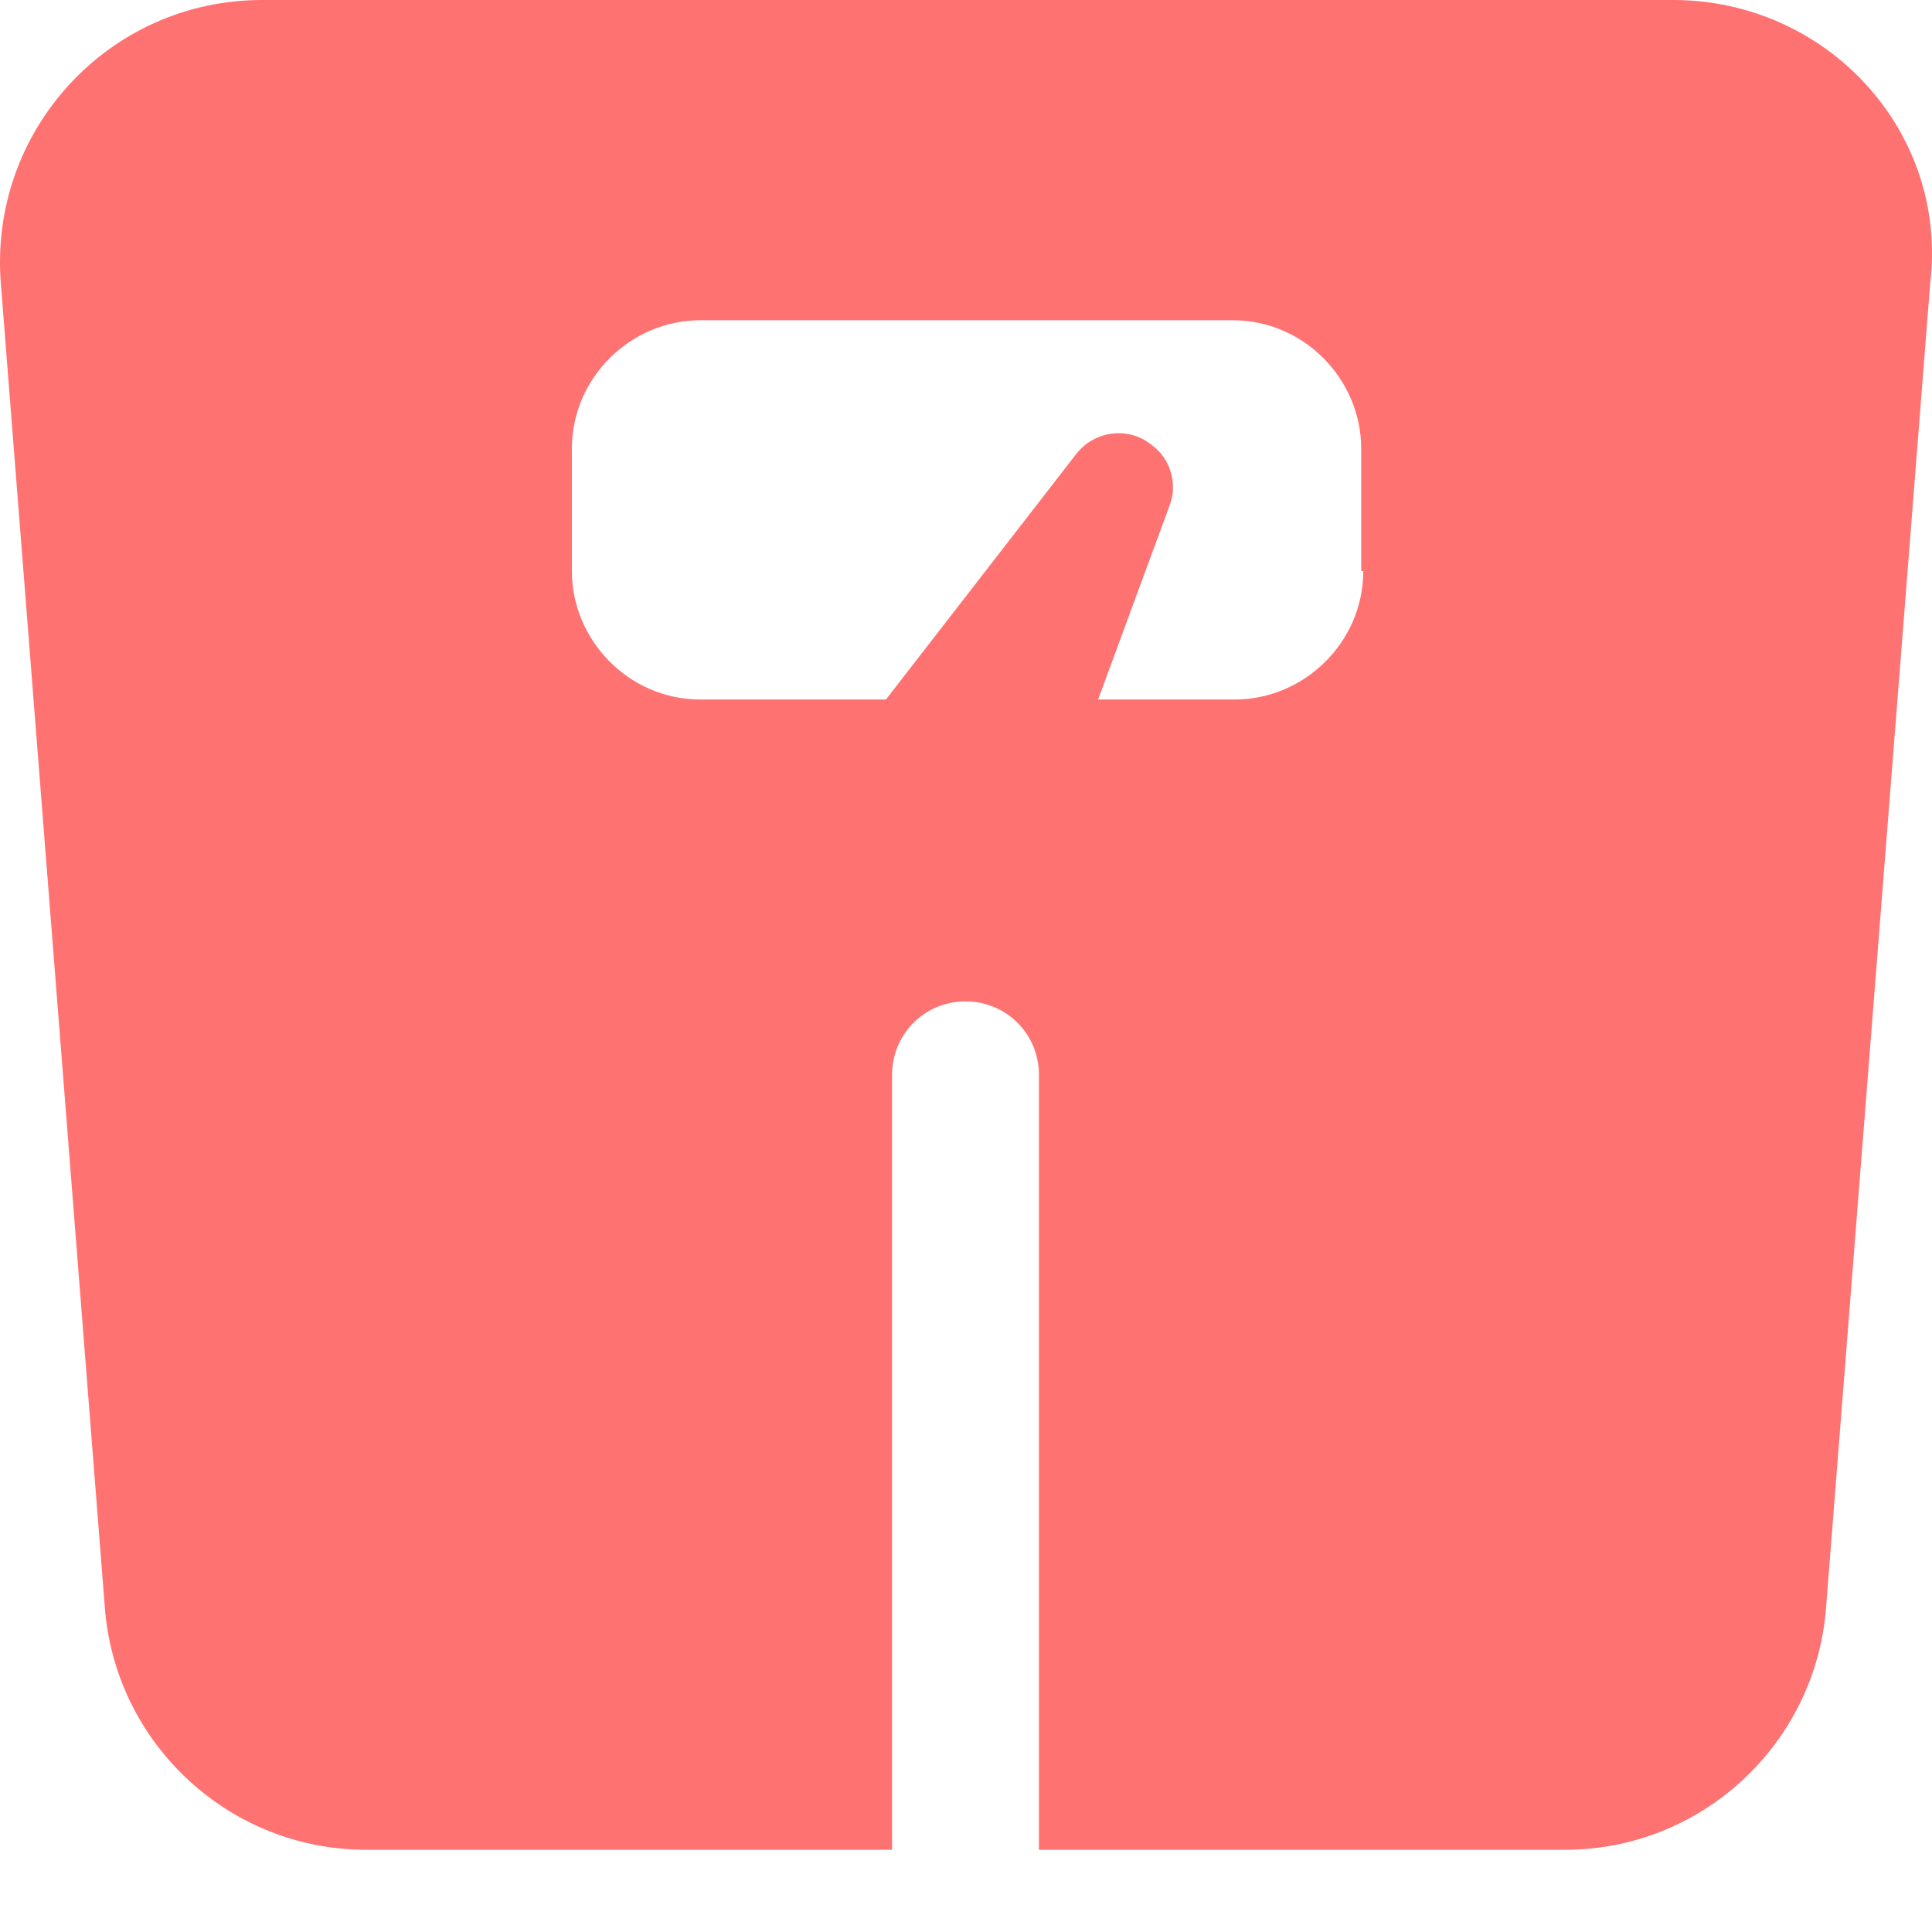 <svg width="16" height="16" viewBox="0 0 16 16" fill="none" xmlns="http://www.w3.org/2000/svg">
<path d="M13.857 0H2.169C0.902 0 -0.094 1.081 0.007 2.348L0.868 13.309C0.953 14.441 1.899 15.319 3.03 15.319H7.388V8.901C7.388 8.563 7.658 8.293 7.996 8.293C8.334 8.293 8.604 8.563 8.604 8.901V15.319H12.962C14.093 15.319 15.039 14.441 15.123 13.309L15.985 2.348C16.137 1.081 15.123 0 13.857 0ZM11.29 4.729C11.29 5.32 10.8 5.793 10.225 5.793H9.094L9.685 4.189C9.753 4.02 9.702 3.8 9.533 3.682C9.347 3.53 9.06 3.564 8.908 3.766L7.337 5.793H5.8C5.209 5.793 4.736 5.303 4.736 4.729V3.716C4.736 3.125 5.226 2.652 5.8 2.652H10.209C10.8 2.652 11.273 3.142 11.273 3.716V4.729H11.29Z" fill="#FF7272"/>
</svg>
